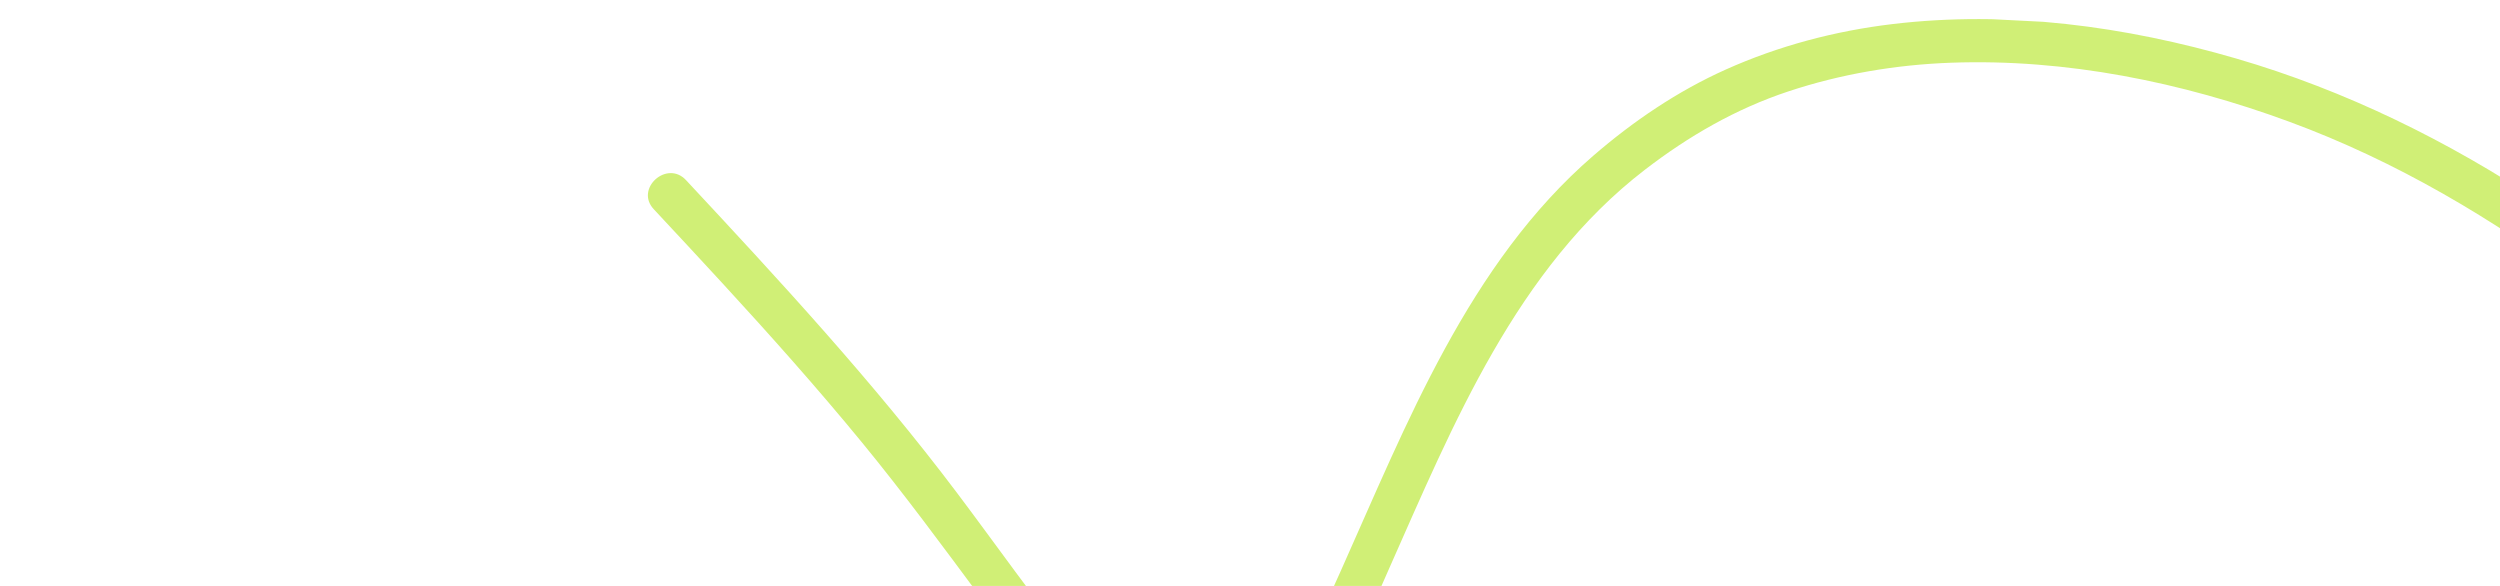 <?xml version="1.0" encoding="UTF-8"?> <svg xmlns="http://www.w3.org/2000/svg" width="1920" height="450" viewBox="0 0 1920 450" fill="none"><g clip-path="url(#clip0_3872_390)"><g clip-path="url(#clip1_3872_390)"><path d="M2180.81 391.189C2056.22 271.19 1922.83 154.104 1758.14 93.472C1675.53 63.049 1586.64 44.966 1498.37 48.167C1455.96 49.709 1413.6 56.865 1373.31 70.245C1333.01 83.624 1296.8 104.574 1263.28 130.365C1164.74 206.171 1116.06 325.715 1066.98 436.341C1047.2 480.926 1028.01 528.961 997.195 567.34C973.174 597.24 939.817 618.03 900.612 605.324C877.777 597.923 858.301 582.12 841.272 565.721C808.503 534.138 781.204 496.706 754.202 460.251C724.051 419.573 694.074 378.904 661.948 339.74C627.635 297.926 591.605 257.546 555.012 217.725C537.455 198.614 519.759 179.629 502.062 160.645C487.391 144.915 512.17 122.601 526.83 138.304C599.073 215.773 671.077 293.725 734.894 378.415C765.264 418.717 794.172 460.186 826.224 499.212C847.178 524.709 867.617 549.071 893.5 565.232C895.584 566.528 897.697 567.772 899.841 568.938C900.868 569.498 901.909 570.033 902.951 570.554C898.864 568.46 902.285 570.253 903.148 570.604C907.388 572.319 911.572 573.817 915.983 575.059C916.931 575.322 917.899 575.465 918.848 575.701C913.892 574.417 916.94 575.416 918.217 575.521C919.759 575.654 921.296 575.894 922.841 575.987C924.652 576.093 926.459 576.026 928.274 576.053C929.743 576.075 932.351 575.221 927.374 576.167C928.52 575.945 929.712 575.886 930.872 575.679C932.61 575.381 934.326 575.002 936.02 574.542C936.859 574.318 937.706 573.96 938.556 573.791C941.729 573.139 934.926 575.54 937.834 574.061C941.373 572.266 944.939 570.726 948.382 568.713C949.195 568.234 949.958 567.686 950.759 567.179C946.586 569.863 949.523 568.077 950.387 567.387C951.92 566.157 953.503 564.983 955.012 563.698C958.462 560.777 961.698 557.604 964.78 554.29C965.53 553.487 966.253 552.669 966.99 551.852C969.622 548.982 964.624 554.736 967.131 551.699C968.599 549.918 970.054 548.123 971.47 546.299C974.447 542.445 977.283 538.477 980.002 534.436C986.266 525.127 991.948 515.428 997.317 505.58C1010 482.323 1018.49 463.498 1029.72 438.443C1080.15 325.855 1127.84 202.414 1223.62 119.626C1254.27 93.114 1288.3 70.047 1325.34 53.428C1365.9 35.239 1409.31 23.757 1453.41 18.495C1542.14 7.904 1632.12 20.085 1717.56 44.99C1801.35 69.41 1880.4 108.332 1952.96 156.618C2026.29 205.424 2093.24 263.239 2157.54 323.228C2173.69 338.299 2189.68 353.536 2205.6 368.863C2221.09 383.78 2196.24 406.036 2180.84 391.204L2180.81 391.189Z" fill="#D0EF76"></path></g></g><defs><clipPath id="clip0_3872_390"><rect width="1920" height="450" fill="white"></rect></clipPath><clipPath id="clip1_3872_390"><rect width="1722.47" height="625.173" fill="white" transform="matrix(-0.999 -0.051 -0.051 0.999 2227.43 50.348)"></rect></clipPath></defs></svg> 